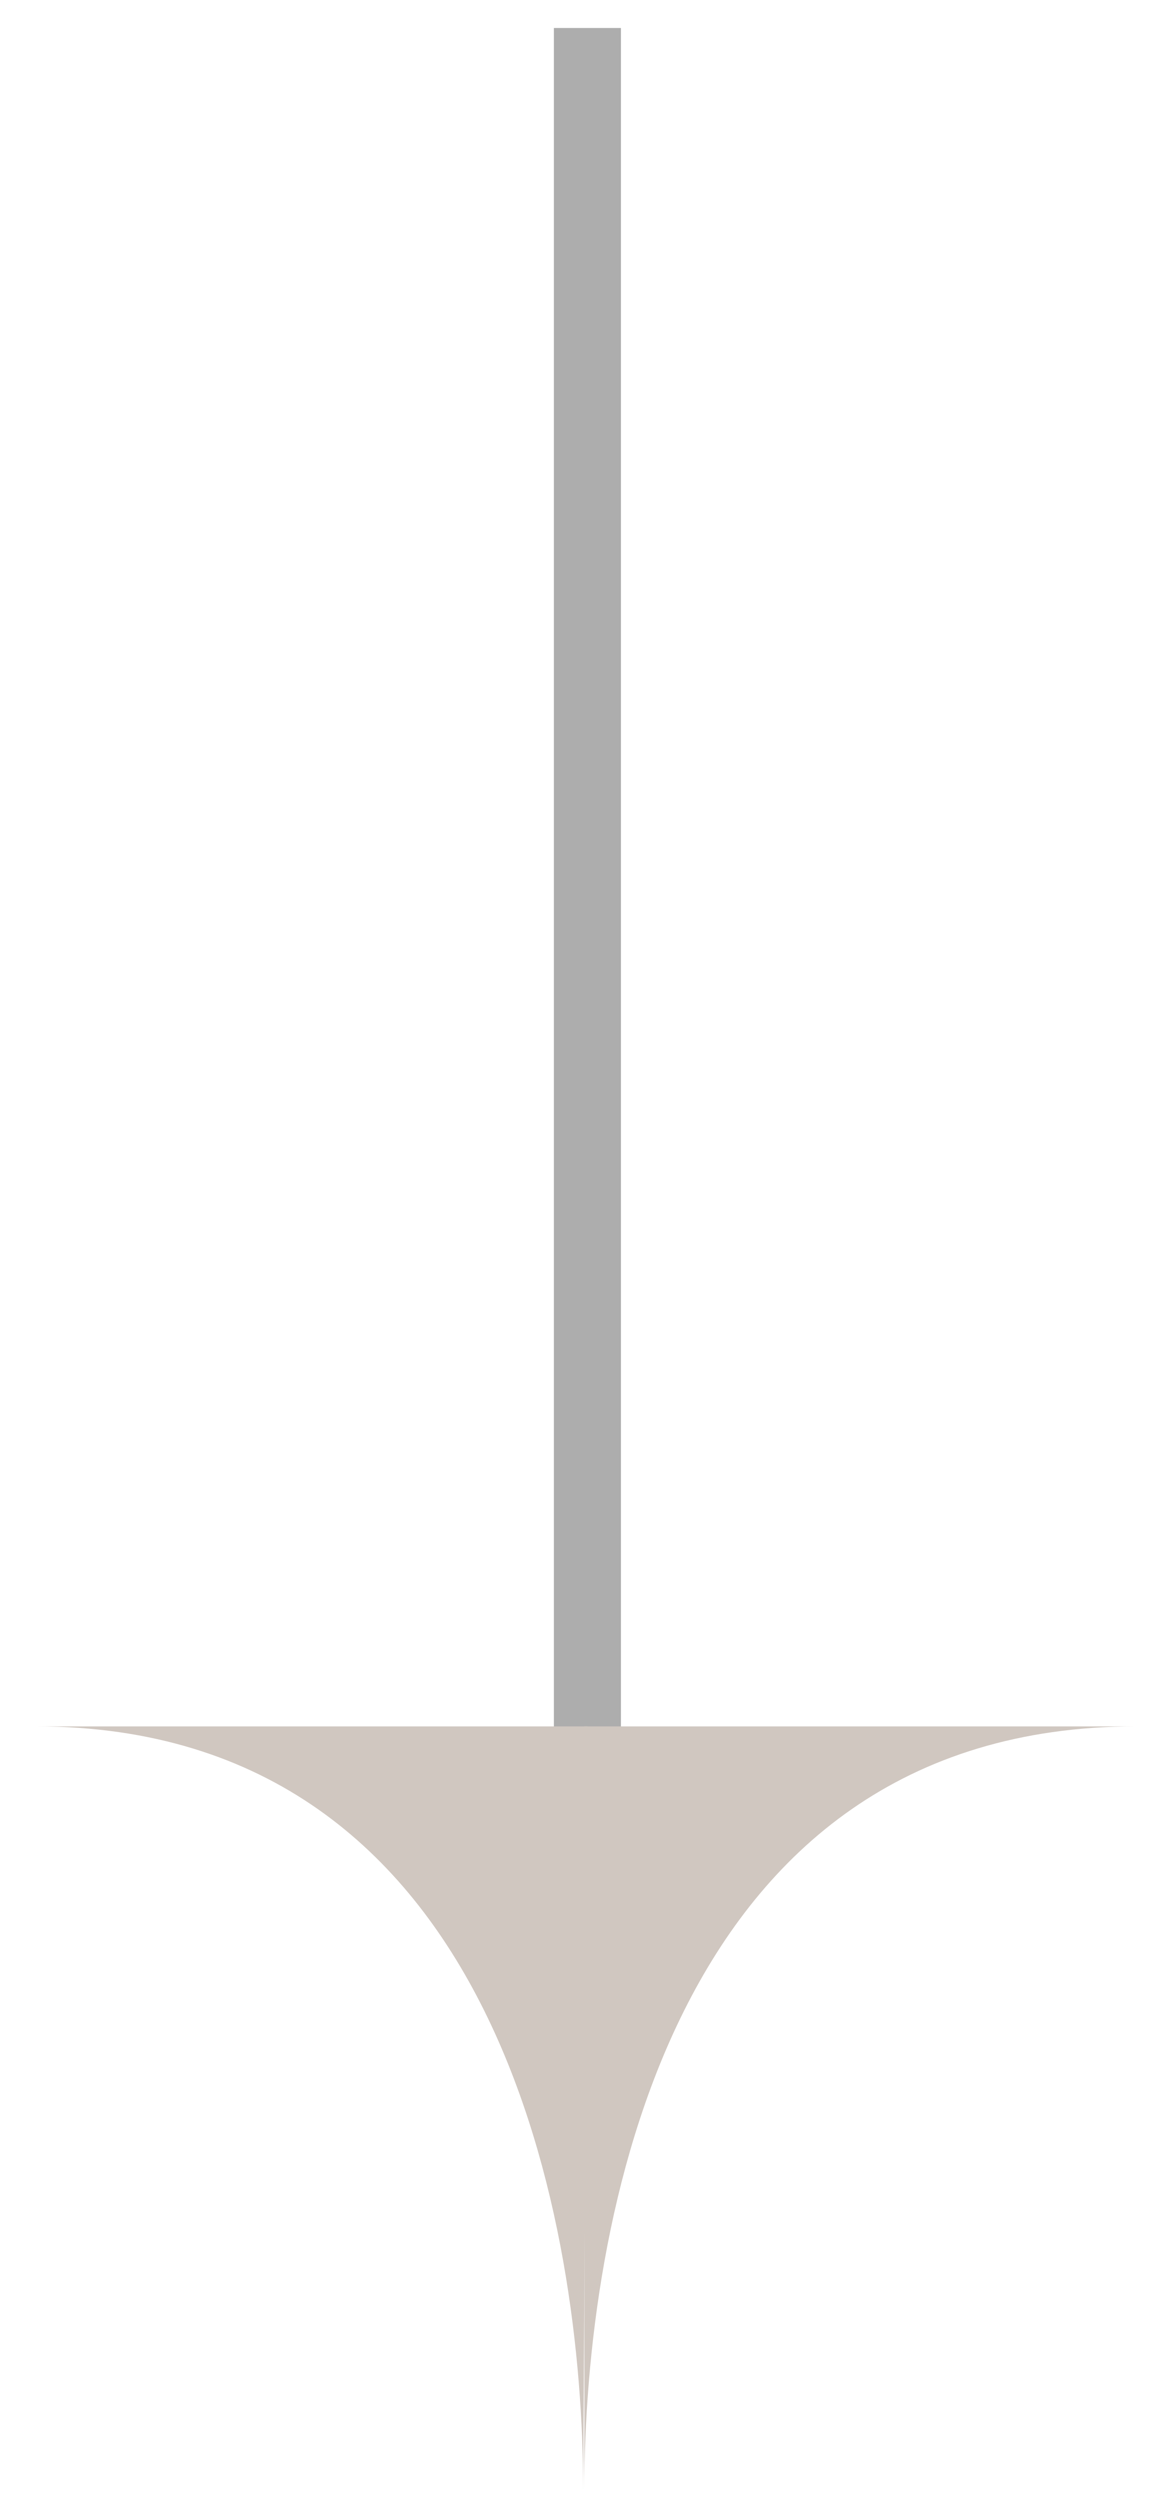 <?xml version="1.0" encoding="UTF-8"?> <svg xmlns="http://www.w3.org/2000/svg" width="26" height="56" viewBox="0 0 26 56" fill="none"><g opacity="0.5"><path d="M13.166 0.627L13.166 46.59" stroke="#5B5B5B" stroke-width="1.503"></path><path d="M25.465 38.674C14.933 38.674 13.098 49.962 13.098 55.776V38.674H25.465Z" fill="#A29082"></path><path d="M0.801 38.674C11.25 38.674 13.071 49.962 13.071 55.776L13.168 38.674H0.801Z" fill="#A29082"></path></g></svg> 